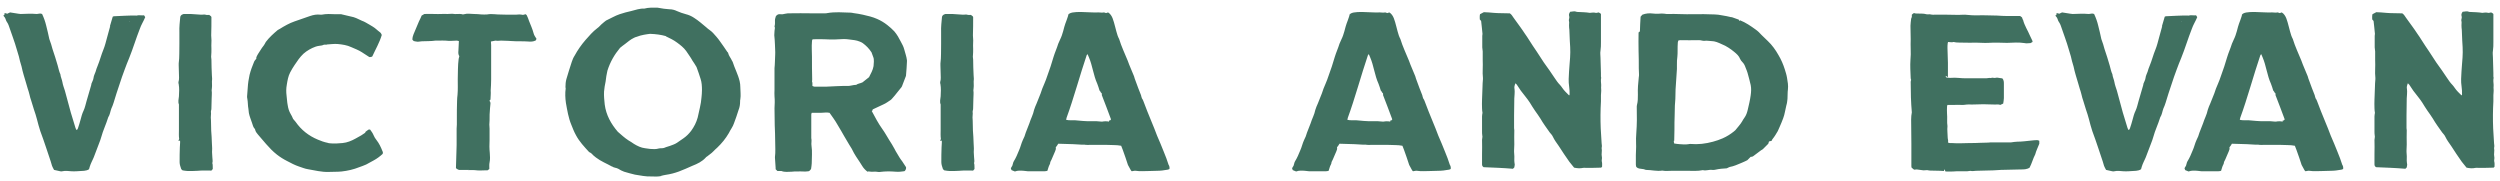 <svg width="277" height="20" viewBox="0 0 277 20" fill="none" xmlns="http://www.w3.org/2000/svg">
<path d="M12.215 2.875C12.09 3.3 11.99 3.725 11.865 4.15C11.74 4.6 11.64 5.05 11.465 5.475C11.215 6.075 11.065 6.7 10.815 7.3C10.715 7.5 10.665 7.725 10.59 7.95C10.515 8.175 10.39 8.375 10.365 8.625C10.34 8.85 10.215 9.05 10.14 9.25C10.115 9.3 10.115 9.35 10.115 9.4C9.94 10 9.765 10.6 9.59 11.2C9.49 11.55 9.415 11.925 9.265 12.25C9.09 12.6 9.015 12.95 8.915 13.3C8.84 13.6 8.74 13.9 8.64 14.2C8.615 14.275 8.59 14.375 8.465 14.4C8.44 14.325 8.39 14.25 8.365 14.175C8.19 13.6 8.015 13.025 7.84 12.45C7.615 11.65 7.415 10.85 7.19 10.05C7.09 9.725 6.965 9.425 6.915 9.1C6.865 8.8 6.715 8.525 6.69 8.225C6.54 7.925 6.49 7.575 6.39 7.25C6.215 6.625 6.015 6.025 5.815 5.425C5.765 5.25 5.715 5.075 5.665 4.9C5.615 4.7 5.515 4.525 5.465 4.325C5.365 3.825 5.24 3.325 5.115 2.825C5.015 2.4 4.865 1.975 4.665 1.55C4.59 1.525 4.515 1.5 4.44 1.5C4.315 1.5 4.19 1.55 4.09 1.55C3.49 1.5 2.89 1.525 2.29 1.55C2.215 1.55 2.14 1.525 2.065 1.525C1.74 1.475 1.415 1.425 1.115 1.375C0.99 1.425 0.89 1.475 0.79 1.525C0.64 1.45 0.64 1.45 0.49 1.475C0.49 1.525 0.49 1.6 0.49 1.65C0.44 1.675 0.415 1.7 0.365 1.725C0.49 1.85 0.59 2 0.64 2.175C0.665 2.275 0.715 2.375 0.79 2.475C0.865 2.575 0.915 2.7 0.965 2.825C1.265 3.725 1.615 4.6 1.865 5.5C1.94 5.75 2.015 6 2.09 6.25C2.14 6.425 2.165 6.6 2.215 6.775C2.265 6.975 2.34 7.175 2.39 7.375C2.515 8 2.715 8.6 2.89 9.2C2.94 9.4 3.015 9.6 3.065 9.8C3.14 10.025 3.215 10.25 3.265 10.475C3.315 10.725 3.39 10.95 3.465 11.175C3.565 11.5 3.665 11.825 3.765 12.15C3.815 12.325 3.89 12.5 3.94 12.675C3.99 12.85 4.04 13.025 4.09 13.2C4.215 13.65 4.315 14.1 4.465 14.525C4.69 15.175 4.94 15.8 5.14 16.45C5.34 17.1 5.59 17.725 5.765 18.375C5.815 18.525 5.915 18.675 5.99 18.825C6.215 18.875 6.44 18.925 6.665 18.975C6.74 19 6.84 19 6.915 18.975C7.24 18.9 7.565 18.95 7.89 18.975C8.09 18.975 8.29 19 8.49 18.975C8.765 18.95 9.04 18.95 9.315 18.925C9.49 18.9 9.69 18.875 9.865 18.75C9.915 18.575 9.965 18.375 10.04 18.2C10.115 18 10.215 17.825 10.29 17.65C10.315 17.575 10.365 17.5 10.39 17.425C10.59 16.9 10.79 16.375 10.99 15.85C11.065 15.625 11.165 15.425 11.215 15.2C11.415 14.45 11.765 13.75 11.99 13C12.19 12.7 12.215 12.35 12.34 12.025C12.44 11.825 12.515 11.6 12.59 11.375C12.715 11.025 12.79 10.675 12.915 10.325C13.115 9.725 13.315 9.125 13.515 8.525C13.615 8.25 13.715 7.975 13.815 7.7C13.965 7.275 14.14 6.85 14.315 6.425C14.74 5.375 15.065 4.275 15.49 3.2C15.565 2.975 15.665 2.775 15.765 2.575C15.89 2.35 15.99 2.125 16.09 1.9C16.04 1.825 16.015 1.775 15.965 1.7C15.665 1.725 15.365 1.65 15.14 1.725C14.24 1.7 13.44 1.775 12.64 1.8C12.59 1.8 12.54 1.825 12.49 1.85C12.365 2.25 12.265 2.6 12.165 2.95L12.215 2.875ZM14.34 2.4C14.34 2.35 14.365 2.35 14.39 2.375V2.4H14.365V2.375L14.34 2.4ZM19.951 15.575C19.976 15.825 19.926 16.075 19.926 16.325C19.901 16.875 19.901 17.425 19.901 17.975C19.901 18.25 20.001 18.475 20.076 18.725C20.101 18.775 20.176 18.825 20.226 18.875C20.426 18.9 20.626 18.95 20.826 18.95C21.176 18.95 21.526 18.95 21.876 18.925C22.376 18.875 22.901 18.9 23.426 18.9C23.476 18.85 23.526 18.8 23.576 18.725C23.551 18.5 23.601 18.275 23.526 18.075C23.601 17.85 23.526 17.625 23.526 17.4C23.526 17.15 23.476 16.9 23.501 16.65C23.526 16.375 23.476 16.1 23.476 15.825C23.476 15.375 23.426 14.925 23.401 14.475C23.376 14.1 23.401 13.725 23.376 13.35C23.351 13.125 23.351 12.9 23.376 12.675C23.401 12.55 23.351 12.425 23.376 12.3C23.426 12.175 23.426 12.05 23.426 11.925C23.426 11.6 23.451 11.275 23.451 10.95C23.451 10.625 23.501 10.325 23.451 10C23.451 9.925 23.476 9.85 23.476 9.775C23.526 9.45 23.451 9.1 23.501 8.775C23.501 8.75 23.501 8.725 23.501 8.7C23.501 8.575 23.476 8.45 23.476 8.325C23.451 7.75 23.426 7.175 23.426 6.6C23.426 6.45 23.376 6.325 23.401 6.175C23.426 5.925 23.426 5.675 23.426 5.425C23.426 5.175 23.401 4.925 23.426 4.675C23.451 4.425 23.401 4.175 23.401 3.925C23.426 3.25 23.426 2.575 23.426 1.9C23.426 1.875 23.401 1.85 23.376 1.8C23.326 1.75 23.251 1.7 23.176 1.65C23.051 1.65 22.951 1.675 22.851 1.65C22.701 1.6 22.551 1.6 22.401 1.625C22.351 1.625 22.301 1.625 22.251 1.625C21.876 1.6 21.501 1.575 21.126 1.55C20.876 1.55 20.626 1.55 20.351 1.55C20.226 1.6 20.051 1.625 19.976 1.85C19.926 2.4 19.851 2.975 19.876 3.575C19.876 4 19.876 4.425 19.876 4.85C19.851 5.575 19.901 6.3 19.801 7.025C19.801 7.1 19.801 7.175 19.801 7.25C19.801 7.55 19.826 7.85 19.826 8.15C19.826 8.45 19.876 8.775 19.776 9.075C19.751 9.15 19.776 9.25 19.801 9.325C19.876 9.775 19.851 10.225 19.826 10.675C19.801 10.975 19.701 11.275 19.826 11.575C19.826 11.6 19.826 11.625 19.826 11.65C19.826 12.55 19.826 13.45 19.826 14.35C19.826 14.7 19.801 15.05 19.851 15.4C19.826 15.475 19.776 15.55 19.776 15.625L19.951 15.575ZM40.477 14.7C40.327 14.8 40.176 14.9 40.026 15C39.827 15.125 39.602 15.225 39.401 15.35C38.952 15.6 38.477 15.8 37.952 15.85C37.477 15.9 37.002 15.925 36.526 15.875C36.452 15.875 36.377 15.85 36.301 15.825C35.926 15.75 35.577 15.625 35.227 15.475C34.202 15.05 33.377 14.4 32.752 13.5C32.651 13.375 32.551 13.25 32.477 13.175C32.377 12.95 32.301 12.775 32.202 12.625C32.026 12.325 31.927 12 31.877 11.65C31.802 11.3 31.802 10.95 31.752 10.6C31.701 10.2 31.701 9.8 31.776 9.4C31.852 8.925 31.927 8.45 32.151 8.025C32.301 7.75 32.452 7.475 32.627 7.225C32.926 6.775 33.227 6.325 33.627 5.95C34.026 5.6 34.477 5.35 34.952 5.175C35.077 5.125 35.227 5.1 35.377 5.075C35.526 5.05 35.702 5.05 35.827 4.975C35.977 4.9 36.127 5 36.252 4.925C36.627 4.9 37.026 4.85 37.401 4.875C37.926 4.925 38.452 5 38.926 5.225C39.327 5.4 39.727 5.55 40.077 5.775C40.352 5.95 40.627 6.125 40.926 6.325C41.002 6.325 41.077 6.325 41.151 6.3C41.176 6.3 41.202 6.275 41.252 6.25C41.602 5.475 42.051 4.725 42.301 3.875C42.252 3.75 42.202 3.65 42.102 3.575C41.952 3.45 41.801 3.35 41.676 3.225C41.452 3.025 41.176 2.875 40.926 2.725C40.651 2.575 40.401 2.4 40.102 2.3C39.977 2.25 39.852 2.175 39.727 2.125C39.551 2.05 39.377 1.95 39.176 1.9C38.752 1.8 38.327 1.7 37.901 1.6C37.852 1.575 37.801 1.575 37.752 1.575C37.551 1.575 37.352 1.575 37.151 1.575C36.651 1.55 36.151 1.525 35.651 1.625C35.602 1.625 35.551 1.625 35.502 1.625C35.102 1.575 34.727 1.65 34.352 1.775C33.776 1.975 33.202 2.175 32.627 2.375C32.051 2.575 31.526 2.875 31.002 3.2C30.927 3.25 30.852 3.275 30.776 3.325C30.302 3.725 29.826 4.15 29.451 4.65C29.377 4.775 29.326 4.9 29.252 5C29.076 5.2 28.951 5.425 28.802 5.65C28.651 5.875 28.502 6.1 28.401 6.35C28.401 6.4 28.401 6.45 28.401 6.5C28.302 6.625 28.201 6.725 28.151 6.85C27.951 7.325 27.776 7.8 27.651 8.3C27.552 8.75 27.477 9.225 27.451 9.7C27.427 10.025 27.401 10.35 27.377 10.675C27.377 10.75 27.377 10.85 27.401 10.925C27.477 11.3 27.451 11.7 27.526 12.075C27.552 12.225 27.552 12.375 27.576 12.525C27.651 12.9 27.802 13.25 27.927 13.625C28.002 13.85 28.052 14.1 28.227 14.275C28.252 14.3 28.276 14.35 28.276 14.4C28.326 14.6 28.451 14.75 28.576 14.9C28.877 15.25 29.177 15.6 29.477 15.95C29.852 16.375 30.227 16.775 30.677 17.125C31.026 17.4 31.427 17.65 31.826 17.85C32.252 18.075 32.676 18.3 33.127 18.45C33.452 18.55 33.776 18.7 34.127 18.75C34.877 18.875 35.627 19.075 36.401 19.05C36.877 19.025 37.377 19.05 37.852 19C38.526 18.925 39.176 18.775 39.801 18.525C40.051 18.425 40.327 18.35 40.577 18.225C40.852 18.075 41.127 17.925 41.401 17.775C41.776 17.575 42.102 17.325 42.401 17.05C42.401 17 42.426 16.95 42.426 16.9C42.426 16.85 42.401 16.8 42.377 16.75C42.202 16.3 42.002 15.875 41.702 15.5C41.577 15.35 41.477 15.175 41.401 15C41.301 14.75 41.151 14.55 41.002 14.35C40.952 14.35 40.901 14.35 40.852 14.35C40.727 14.425 40.602 14.525 40.477 14.625V14.7ZM51.844 18.85C52.094 18.85 52.344 18.825 52.594 18.85C52.969 18.9 53.344 18.9 53.719 18.875C53.819 18.875 53.919 18.875 54.019 18.875C54.094 18.825 54.169 18.775 54.219 18.725C54.219 18.45 54.194 18.225 54.244 18C54.319 17.65 54.294 17.3 54.269 16.95C54.219 16.475 54.219 16 54.244 15.525C54.244 15.325 54.244 15.125 54.244 14.925C54.244 14.7 54.244 14.475 54.244 14.25C54.244 14.1 54.219 13.95 54.219 13.8C54.219 13.65 54.244 13.5 54.244 13.35C54.244 12.9 54.244 12.45 54.294 12C54.319 11.825 54.319 11.65 54.344 11.475C54.344 11.35 54.319 11.25 54.219 11.175C54.269 11.125 54.319 11.075 54.344 11.025C54.369 10.85 54.344 10.7 54.369 10.55C54.394 10.375 54.369 10.2 54.369 10.025C54.394 9.625 54.419 9.225 54.419 8.825C54.419 7.675 54.419 6.525 54.419 5.375C54.419 5.25 54.419 5.125 54.419 5C54.419 4.875 54.394 4.75 54.394 4.6C54.519 4.575 54.644 4.55 54.769 4.525C54.819 4.525 54.869 4.5 54.919 4.5C55.119 4.55 55.319 4.5 55.519 4.5C55.769 4.5 56.019 4.525 56.269 4.525C56.419 4.525 56.569 4.55 56.719 4.55C57.319 4.6 57.919 4.55 58.519 4.6C58.794 4.625 59.094 4.625 59.369 4.475C59.394 4.425 59.419 4.35 59.444 4.3C59.319 4.1 59.169 3.9 59.119 3.675C58.994 3.2 58.794 2.775 58.619 2.325C58.544 2.1 58.469 1.9 58.369 1.7C58.344 1.65 58.294 1.625 58.244 1.575C58.119 1.6 58.019 1.625 57.944 1.65C57.794 1.625 57.669 1.6 57.544 1.6C57.419 1.6 57.319 1.625 57.194 1.625C57.044 1.625 56.894 1.625 56.744 1.625C56.544 1.625 56.344 1.625 56.144 1.625C55.694 1.6 55.244 1.625 54.794 1.575C54.519 1.55 54.244 1.55 53.969 1.6C53.769 1.625 53.544 1.6 53.344 1.6C53.069 1.575 52.794 1.55 52.519 1.55C52.244 1.55 51.969 1.5 51.694 1.525C51.569 1.55 51.444 1.575 51.294 1.6C51.069 1.525 50.819 1.55 50.569 1.55C50.494 1.55 50.419 1.575 50.344 1.55C50.094 1.5 49.844 1.55 49.594 1.55C49.119 1.525 48.644 1.575 48.169 1.55C47.794 1.525 47.394 1.55 47.019 1.55C46.894 1.625 46.794 1.675 46.719 1.725C46.619 1.975 46.519 2.175 46.419 2.375C46.219 2.85 46.019 3.325 45.819 3.8C45.744 3.975 45.694 4.175 45.694 4.4C45.744 4.45 45.794 4.5 45.844 4.55C45.994 4.575 46.144 4.625 46.294 4.625C46.444 4.625 46.594 4.575 46.744 4.575C47.244 4.55 47.744 4.575 48.244 4.5C48.294 4.5 48.344 4.5 48.394 4.5C48.819 4.5 49.244 4.475 49.669 4.525C49.969 4.55 50.294 4.5 50.594 4.5C50.669 4.5 50.744 4.525 50.844 4.55C50.819 4.9 50.819 5.25 50.794 5.6C50.769 5.825 50.769 6.05 50.894 6.225C50.869 6.325 50.844 6.425 50.819 6.525C50.719 7.275 50.744 8.025 50.719 8.775C50.719 9.35 50.744 9.925 50.694 10.5C50.669 10.725 50.644 10.95 50.644 11.175C50.619 11.825 50.619 12.475 50.619 13.125C50.619 13.35 50.619 13.575 50.619 13.8C50.619 13.95 50.594 14.1 50.594 14.25C50.594 14.85 50.594 15.45 50.594 16.05C50.594 16.35 50.569 16.65 50.569 16.95C50.544 17.5 50.544 18.05 50.519 18.6C50.569 18.725 50.694 18.75 50.844 18.825C51.244 18.825 51.644 18.825 52.044 18.825L51.844 18.85ZM73.203 19.5C73.378 19.45 73.578 19.4 73.753 19.375C74.278 19.3 74.753 19.175 75.228 19C75.728 18.8 76.228 18.6 76.703 18.375C77.278 18.15 77.803 17.9 78.203 17.45C78.228 17.4 78.278 17.375 78.328 17.35C78.428 17.275 78.553 17.175 78.653 17.1C78.953 16.9 79.178 16.6 79.453 16.375C79.978 15.875 80.403 15.35 80.753 14.75C80.928 14.375 81.203 14.05 81.328 13.65C81.503 13.175 81.678 12.7 81.828 12.2C81.953 11.9 82.003 11.575 82.003 11.275C82.003 11.175 82.003 11.075 82.028 11C82.103 10.55 82.028 10.1 82.028 9.65C82.028 9.425 82.003 9.225 81.953 9C81.778 8.25 81.403 7.575 81.178 6.85C81.153 6.8 81.128 6.775 81.103 6.725C80.978 6.425 80.753 6.2 80.678 5.875C80.678 5.825 80.653 5.8 80.603 5.775C80.328 5.375 80.053 4.95 79.753 4.55C79.528 4.225 79.253 3.925 79.003 3.65C78.778 3.4 78.478 3.25 78.253 3.025C77.803 2.65 77.378 2.275 76.903 1.975C76.603 1.775 76.303 1.65 76.003 1.575C75.653 1.475 75.328 1.375 75.003 1.225C74.753 1.1 74.453 1.025 74.153 1.025C73.753 1 73.378 0.95 73.003 0.875C72.903 0.85 72.828 0.85 72.753 0.85C72.303 0.85 71.853 0.825 71.403 0.95C70.903 0.925 70.403 1.1 69.928 1.225C69.503 1.325 69.078 1.425 68.653 1.575C68.128 1.75 67.653 2.05 67.153 2.275C67.003 2.375 66.878 2.5 66.753 2.6C66.553 2.75 66.403 2.975 66.178 3.125C65.678 3.5 65.278 3.975 64.878 4.425C64.403 4.975 64.003 5.55 63.678 6.15C63.528 6.375 63.428 6.625 63.353 6.85C63.128 7.5 62.953 8.125 62.753 8.775C62.678 9.05 62.653 9.35 62.653 9.65C62.653 9.7 62.678 9.75 62.678 9.8C62.603 10.325 62.628 10.875 62.703 11.4C62.853 12.225 62.978 13.05 63.303 13.825C63.453 14.2 63.603 14.6 63.828 15C64.203 15.7 64.728 16.25 65.253 16.825C65.278 16.85 65.303 16.875 65.378 16.9C65.528 16.975 65.628 17.1 65.753 17.225C65.853 17.3 65.928 17.375 66.028 17.45C66.578 17.875 67.228 18.125 67.803 18.45H67.828C68.028 18.6 68.278 18.575 68.503 18.7C68.703 18.825 68.928 18.95 69.153 19.025C69.553 19.15 69.953 19.25 70.353 19.35C70.978 19.45 71.578 19.575 72.128 19.55C72.578 19.575 72.928 19.575 73.303 19.5H73.203ZM73.778 4.025C74.203 4.225 74.628 4.425 75.028 4.725C75.403 5 75.753 5.275 76.028 5.65C76.253 6 76.528 6.35 76.728 6.725C76.878 6.925 77.003 7.15 77.128 7.35C77.153 7.375 77.178 7.425 77.203 7.5C77.353 7.925 77.503 8.325 77.628 8.75C77.753 9.125 77.778 9.55 77.778 9.975C77.778 10.25 77.753 10.525 77.728 10.775C77.678 11.55 77.453 12.275 77.303 13.025C77.153 13.575 76.903 14.05 76.578 14.5C76.328 14.825 76.053 15.1 75.728 15.325C75.478 15.475 75.253 15.675 75.003 15.825C74.878 15.9 74.753 15.975 74.603 16.025C74.353 16.125 74.078 16.225 73.803 16.3C73.653 16.375 73.503 16.425 73.303 16.425C73.203 16.425 73.103 16.425 73.003 16.45C72.678 16.55 72.353 16.525 72.028 16.5C71.853 16.475 71.653 16.45 71.478 16.425C71.028 16.375 70.628 16.175 70.253 15.95C70.053 15.8 69.828 15.675 69.628 15.55C69.203 15.275 68.828 14.925 68.453 14.6C67.703 13.725 67.153 12.75 67.003 11.575C66.953 11.1 66.903 10.625 66.928 10.15C66.953 9.775 67.028 9.4 67.103 9.025C67.153 8.625 67.203 8.225 67.303 7.825C67.603 6.875 68.078 6.05 68.703 5.3C68.878 5.15 69.053 5.025 69.253 4.875C69.553 4.65 69.853 4.375 70.228 4.2C70.328 4.15 70.428 4.1 70.553 4.075C70.803 3.975 71.078 3.9 71.353 3.85C71.578 3.8 71.853 3.775 72.028 3.75C72.703 3.775 73.228 3.85 73.778 4V4.025ZM96.69 12.125C97.09 11.95 97.465 11.75 97.865 11.575C98.165 11.45 98.415 11.25 98.69 11.075C98.765 11.025 98.815 10.95 98.865 10.9C99.24 10.5 99.54 10.05 99.89 9.65C99.94 9.575 99.965 9.5 99.99 9.425C100.115 9.1 100.24 8.775 100.365 8.45C100.39 8.4 100.39 8.35 100.39 8.3C100.44 7.925 100.465 7.2 100.49 6.825C100.49 6.775 100.49 6.725 100.49 6.675C100.44 6.25 100.29 5.875 100.19 5.475C100.115 5.175 99.965 4.9 99.815 4.625C99.615 4.225 99.39 3.825 99.09 3.475C98.865 3.225 98.59 3 98.315 2.775C97.965 2.5 97.59 2.275 97.19 2.1C96.69 1.875 96.14 1.75 95.59 1.625C95.265 1.55 94.915 1.5 94.565 1.45C94.44 1.425 94.34 1.4 94.215 1.4C93.365 1.375 92.515 1.3 91.665 1.45C91.59 1.475 91.515 1.475 91.44 1.475C90.915 1.475 90.39 1.475 89.865 1.475C89.09 1.475 88.315 1.45 87.54 1.475C87.365 1.475 87.165 1.475 86.99 1.525C86.815 1.575 86.64 1.6 86.465 1.575C86.265 1.55 86.115 1.6 85.965 1.8C85.94 1.925 85.865 2.075 85.865 2.25C85.865 2.475 85.89 2.7 85.815 2.925C85.915 3.1 85.815 3.275 85.815 3.45C85.815 3.6 85.79 3.75 85.79 3.9C85.815 4.25 85.865 4.6 85.865 4.95C85.865 5.325 85.915 5.7 85.89 6.075C85.865 6.45 85.865 7.175 85.815 7.55C85.815 7.625 85.815 7.7 85.815 7.775C85.815 8.5 85.815 9.225 85.815 9.95C85.815 10.2 85.79 10.45 85.815 10.675C85.84 10.9 85.84 11.125 85.84 11.35C85.84 11.575 85.815 11.775 85.815 12C85.84 12.625 85.815 13.25 85.84 13.875C85.865 14.475 85.89 15.075 85.89 15.675C85.89 16.25 85.94 16.825 85.865 17.4C85.865 17.425 85.865 17.45 85.865 17.475C85.89 17.85 85.915 18.225 85.94 18.6C85.94 18.65 85.94 18.7 85.94 18.75C85.99 18.8 86.065 18.875 86.14 18.95C86.29 18.95 86.44 18.95 86.59 18.95C86.965 19.1 87.34 19.025 87.715 19.025C87.815 19.025 87.915 19 88.015 19C88.14 19 88.265 19 88.39 19C88.565 19 88.74 18.975 88.915 19C89.14 19.025 89.365 19 89.59 18.975C89.615 18.975 89.64 18.95 89.69 18.925C89.74 18.875 89.815 18.8 89.865 18.725C89.89 18.5 89.94 18.3 89.94 18.1C89.94 17.45 90.015 16.8 89.915 16.15C89.865 15.875 89.965 15.575 89.89 15.3C89.89 14.425 89.89 13.55 89.89 12.675C89.89 12.625 89.915 12.575 89.94 12.5C90.29 12.5 90.615 12.5 90.94 12.5C91.265 12.5 91.59 12.425 91.915 12.5C92.065 12.7 92.19 12.9 92.34 13.1C92.665 13.55 92.915 14.05 93.215 14.525C93.315 14.7 93.415 14.875 93.515 15.05C93.715 15.375 93.89 15.7 94.09 16.025C94.29 16.325 94.465 16.625 94.615 16.95C94.69 17.075 94.765 17.2 94.84 17.325C94.89 17.4 94.94 17.475 94.99 17.55C95.165 17.825 95.365 18.1 95.54 18.4C95.69 18.65 95.89 18.85 96.115 19.025C96.19 19 96.24 18.975 96.29 19C96.615 19.075 96.965 18.975 97.29 19.05C97.365 19.075 97.44 19.05 97.515 19.05C98.09 18.975 98.665 18.975 99.24 19.025C99.565 19.05 99.865 19.025 100.165 18.975C100.215 18.975 100.24 18.95 100.265 18.925C100.34 18.825 100.415 18.725 100.39 18.525C100.265 18.325 100.115 18.1 99.965 17.875C99.865 17.725 99.74 17.6 99.665 17.45C99.49 17.125 99.265 16.825 99.115 16.5C98.94 16.15 98.715 15.825 98.515 15.5C98.265 15.1 98.04 14.675 97.765 14.3C97.315 13.675 96.965 13 96.59 12.3C96.64 12.25 96.665 12.225 96.69 12.225V12.125ZM89.965 9.175C89.965 9.05 89.99 8.925 89.99 8.8C89.965 8.075 89.965 7 89.965 6.275C89.965 5.725 89.915 5.175 89.965 4.625C89.965 4.55 89.99 4.475 89.99 4.4C90.04 4.375 90.09 4.35 90.14 4.35C90.54 4.35 90.94 4.325 91.34 4.35C91.715 4.375 92.09 4.375 92.465 4.375C92.815 4.375 93.165 4.325 93.515 4.325C93.715 4.325 93.915 4.35 94.115 4.375C94.49 4.425 94.89 4.45 95.24 4.6C95.365 4.65 95.49 4.7 95.59 4.775C95.965 5.05 96.29 5.375 96.565 5.8C96.615 5.95 96.69 6.15 96.765 6.35C96.865 6.55 96.815 7.1 96.79 7.325C96.715 7.775 96.49 8.15 96.29 8.55C96.04 8.75 95.79 8.95 95.565 9.125C95.315 9.25 95.065 9.25 94.865 9.4C94.515 9.4 94.19 9.55 93.84 9.525C93.44 9.5 93.04 9.55 92.64 9.55C92.29 9.55 91.94 9.6 91.59 9.6C91.14 9.6 90.69 9.6 90.24 9.6C90.165 9.6 90.09 9.55 90.015 9.525C90.015 9.35 90.015 9.2 90.015 9.05L89.965 9.175ZM104.35 15.575C104.375 15.825 104.325 16.075 104.325 16.325C104.3 16.875 104.3 17.425 104.3 17.975C104.3 18.25 104.4 18.475 104.475 18.725C104.5 18.775 104.575 18.825 104.625 18.875C104.825 18.9 105.025 18.95 105.225 18.95C105.575 18.95 105.925 18.95 106.275 18.925C106.775 18.875 107.3 18.9 107.825 18.9C107.875 18.85 107.925 18.8 107.975 18.725C107.95 18.5 108 18.275 107.925 18.075C108 17.85 107.925 17.625 107.925 17.4C107.925 17.15 107.875 16.9 107.9 16.65C107.925 16.375 107.875 16.1 107.875 15.825C107.875 15.375 107.825 14.925 107.8 14.475C107.775 14.1 107.8 13.725 107.775 13.35C107.75 13.125 107.75 12.9 107.775 12.675C107.8 12.55 107.75 12.425 107.775 12.3C107.825 12.175 107.825 12.05 107.825 11.925C107.825 11.6 107.85 11.275 107.85 10.95C107.85 10.625 107.9 10.325 107.85 10C107.85 9.925 107.875 9.85 107.875 9.775C107.925 9.45 107.85 9.1 107.9 8.775C107.9 8.75 107.9 8.725 107.9 8.7C107.9 8.575 107.875 8.45 107.875 8.325C107.85 7.75 107.825 7.175 107.825 6.6C107.825 6.45 107.775 6.325 107.8 6.175C107.825 5.925 107.825 5.675 107.825 5.425C107.825 5.175 107.8 4.925 107.825 4.675C107.85 4.425 107.8 4.175 107.8 3.925C107.825 3.25 107.825 2.575 107.825 1.9C107.825 1.875 107.8 1.85 107.775 1.8C107.725 1.75 107.65 1.7 107.575 1.65C107.45 1.65 107.35 1.675 107.25 1.65C107.1 1.6 106.95 1.6 106.8 1.625C106.75 1.625 106.7 1.625 106.65 1.625C106.275 1.6 105.9 1.575 105.525 1.55C105.275 1.55 105.025 1.55 104.75 1.55C104.625 1.6 104.45 1.625 104.375 1.85C104.325 2.4 104.25 2.975 104.275 3.575C104.275 4 104.275 4.425 104.275 4.85C104.25 5.575 104.3 6.3 104.2 7.025C104.2 7.1 104.2 7.175 104.2 7.25C104.2 7.55 104.225 7.85 104.225 8.15C104.225 8.45 104.275 8.775 104.175 9.075C104.15 9.15 104.175 9.25 104.2 9.325C104.275 9.775 104.25 10.225 104.225 10.675C104.2 10.975 104.1 11.275 104.225 11.575C104.225 11.6 104.225 11.625 104.225 11.65C104.225 12.55 104.225 13.45 104.225 14.35C104.225 14.7 104.2 15.05 104.25 15.4C104.225 15.475 104.175 15.55 104.175 15.625L104.35 15.575ZM118.401 1.475C118.351 1.9 118.026 2.575 117.926 2.975C117.876 3.175 117.726 3.75 117.651 3.925C117.551 4.225 117.376 4.525 117.251 4.85C117.101 5.35 116.876 5.825 116.726 6.325C116.526 7.025 116.301 7.7 116.051 8.375C115.951 8.7 115.826 9 115.701 9.3C115.551 9.65 115.401 10 115.301 10.35C115.151 10.725 115.001 11.1 114.851 11.475C114.751 11.7 114.651 11.925 114.576 12.175C114.476 12.7 114.201 13.175 114.051 13.675C113.926 14.025 113.776 14.35 113.651 14.7C113.576 14.975 113.476 15.25 113.326 15.525C113.151 15.9 113.076 16.3 112.901 16.675C112.751 17.05 112.551 17.525 112.326 17.875C112.276 17.95 112.251 18.05 112.226 18.15C112.201 18.3 112.151 18.425 112.051 18.55C112.026 18.575 112.026 18.6 112.001 18.65C112.026 18.7 112.051 18.775 112.076 18.85C112.201 18.9 112.326 18.95 112.451 19C112.776 18.875 113.101 18.9 113.426 18.925C113.576 18.925 113.726 18.975 113.876 18.975C114.501 18.975 115.126 18.975 115.751 18.975C115.851 18.975 115.951 18.95 116.051 18.925C116.101 18.775 116.126 18.65 116.176 18.525C116.226 18.325 116.376 18.175 116.376 17.95C116.576 17.6 116.726 17.125 116.901 16.775C116.951 16.65 117.026 16.5 116.976 16.325C117.076 16.2 117.176 16.075 117.251 15.925C117.826 15.95 118.376 15.95 118.926 15.975C119.201 16 119.476 16 119.776 16.025C119.951 16.05 120.101 16 120.301 16.05C120.451 16.075 120.626 16.05 120.801 16.05C121.251 16.05 121.701 16.05 122.151 16.05C122.276 16.05 122.401 16.05 122.526 16.05C122.826 16.05 123.126 16.075 123.426 16.075C123.701 16.075 123.951 16.1 124.226 16.15C124.276 16.3 124.351 16.45 124.401 16.6C124.601 17.15 124.801 17.725 124.976 18.275C125.076 18.475 125.176 18.65 125.276 18.825C125.301 18.9 125.376 18.95 125.401 18.975C125.576 18.95 125.726 18.9 125.851 18.925C126.326 19 126.801 18.95 127.276 18.95C127.576 18.95 127.876 18.925 128.176 18.925C128.576 18.925 128.976 18.875 129.376 18.8C129.451 18.8 129.501 18.75 129.576 18.725C129.601 18.55 129.576 18.4 129.476 18.25C129.326 17.775 129.151 17.3 128.951 16.825C128.726 16.225 128.451 15.625 128.201 15.025C128.001 14.5 127.801 13.975 127.576 13.45C127.276 12.7 126.951 11.95 126.676 11.175C126.651 11.075 126.576 10.975 126.526 10.9C126.476 10.775 126.451 10.65 126.426 10.55C126.201 10.025 126.026 9.5 125.826 8.975C125.751 8.8 125.701 8.625 125.651 8.45C125.426 7.875 125.151 7.3 124.951 6.725C124.626 5.925 124.251 5.15 124.001 4.325C123.926 4.2 123.876 4.05 123.826 3.925C123.651 3.425 123.476 2.525 123.276 2.025C123.176 1.775 123.026 1.525 122.776 1.375C122.701 1.4 122.626 1.425 122.551 1.45C122.476 1.425 122.401 1.4 122.326 1.375C122.076 1.425 121.926 1.375 121.701 1.375C120.876 1.45 118.526 1.075 118.351 1.675L118.401 1.475ZM122.876 13.475C122.626 13.425 122.376 13.425 122.126 13.475C122.101 13.475 122.076 13.475 122.051 13.475C121.326 13.375 120.651 13.475 119.951 13.4C119.651 13.375 119.376 13.35 119.101 13.325C118.951 13.325 118.801 13.325 118.651 13.325C118.476 13.325 118.301 13.325 118.126 13.275C118.151 13.2 118.151 13.125 118.176 13.05C118.951 10.95 119.676 8.25 120.401 6.125C120.426 6.075 120.451 6.05 120.501 6C120.551 6.125 120.601 6.225 120.651 6.35C121.051 7.275 121.151 8.35 121.576 9.275C121.676 9.525 121.751 9.775 121.826 10.025C121.901 10.1 121.951 10.175 121.976 10.25C122.101 10.325 122.101 10.425 122.076 10.525C122.426 11.4 122.751 12.3 123.101 13.225C123.026 13.35 122.951 13.375 122.876 13.35V13.475ZM149.563 1.475C149.513 1.9 149.188 2.575 149.088 2.975C149.038 3.175 148.888 3.75 148.813 3.925C148.713 4.225 148.538 4.525 148.413 4.85C148.263 5.35 148.038 5.825 147.888 6.325C147.688 7.025 147.463 7.7 147.213 8.375C147.113 8.7 146.988 9 146.863 9.3C146.713 9.65 146.563 10 146.463 10.35C146.313 10.725 146.163 11.1 146.013 11.475C145.913 11.7 145.813 11.925 145.738 12.175C145.638 12.7 145.363 13.175 145.213 13.675C145.088 14.025 144.938 14.35 144.813 14.7C144.738 14.975 144.638 15.25 144.488 15.525C144.313 15.9 144.238 16.3 144.063 16.675C143.913 17.05 143.713 17.525 143.488 17.875C143.438 17.95 143.413 18.05 143.388 18.15C143.363 18.3 143.313 18.425 143.213 18.55C143.188 18.575 143.188 18.6 143.163 18.65C143.188 18.7 143.213 18.775 143.238 18.85C143.363 18.9 143.488 18.95 143.613 19C143.938 18.875 144.263 18.9 144.588 18.925C144.738 18.925 144.888 18.975 145.038 18.975C145.663 18.975 146.288 18.975 146.913 18.975C147.013 18.975 147.113 18.95 147.213 18.925C147.263 18.775 147.288 18.65 147.338 18.525C147.388 18.325 147.538 18.175 147.538 17.95C147.738 17.6 147.888 17.125 148.063 16.775C148.113 16.65 148.188 16.5 148.138 16.325C148.238 16.2 148.338 16.075 148.413 15.925C148.988 15.95 149.538 15.95 150.088 15.975C150.363 16 150.638 16 150.938 16.025C151.113 16.05 151.263 16 151.463 16.05C151.613 16.075 151.788 16.05 151.963 16.05C152.413 16.05 152.863 16.05 153.313 16.05C153.438 16.05 153.563 16.05 153.688 16.05C153.988 16.05 154.288 16.075 154.588 16.075C154.863 16.075 155.113 16.1 155.388 16.15C155.438 16.3 155.513 16.45 155.563 16.6C155.763 17.15 155.963 17.725 156.138 18.275C156.238 18.475 156.338 18.65 156.438 18.825C156.463 18.9 156.538 18.95 156.563 18.975C156.738 18.95 156.888 18.9 157.013 18.925C157.488 19 157.963 18.95 158.438 18.95C158.738 18.95 159.038 18.925 159.338 18.925C159.738 18.925 160.138 18.875 160.538 18.8C160.613 18.8 160.663 18.75 160.738 18.725C160.763 18.55 160.738 18.4 160.638 18.25C160.488 17.775 160.313 17.3 160.113 16.825C159.888 16.225 159.613 15.625 159.363 15.025C159.163 14.5 158.963 13.975 158.738 13.45C158.438 12.7 158.113 11.95 157.838 11.175C157.813 11.075 157.738 10.975 157.688 10.9C157.638 10.775 157.613 10.65 157.588 10.55C157.363 10.025 157.188 9.5 156.988 8.975C156.913 8.8 156.863 8.625 156.813 8.45C156.588 7.875 156.313 7.3 156.113 6.725C155.788 5.925 155.413 5.15 155.163 4.325C155.088 4.2 155.038 4.05 154.988 3.925C154.813 3.425 154.638 2.525 154.438 2.025C154.338 1.775 154.188 1.525 153.938 1.375C153.863 1.4 153.788 1.425 153.713 1.45C153.638 1.425 153.563 1.4 153.488 1.375C153.238 1.425 153.088 1.375 152.863 1.375C152.038 1.45 149.688 1.075 149.513 1.675L149.563 1.475ZM154.038 13.475C153.788 13.425 153.538 13.425 153.288 13.475C153.263 13.475 153.238 13.475 153.213 13.475C152.488 13.375 151.813 13.475 151.113 13.4C150.813 13.375 150.538 13.35 150.263 13.325C150.113 13.325 149.963 13.325 149.813 13.325C149.638 13.325 149.463 13.325 149.288 13.275C149.313 13.2 149.313 13.125 149.338 13.05C150.113 10.95 150.838 8.25 151.563 6.125C151.588 6.075 151.613 6.05 151.663 6C151.713 6.125 151.763 6.225 151.813 6.35C152.213 7.275 152.313 8.35 152.738 9.275C152.838 9.525 152.913 9.775 152.988 10.025C153.063 10.1 153.113 10.175 153.138 10.25C153.263 10.325 153.263 10.425 153.238 10.525C153.588 11.4 153.913 12.3 154.263 13.225C154.188 13.35 154.113 13.375 154.038 13.35V13.475ZM164.11 2.325C164.135 2.55 164.16 2.775 164.185 3C164.21 3.25 164.235 3.5 164.26 3.75C164.26 3.825 164.235 3.9 164.235 3.975C164.235 4.4 164.235 4.825 164.235 5.25C164.235 5.4 164.285 5.55 164.285 5.7C164.285 6.025 164.285 6.35 164.285 6.675C164.285 7 164.31 7.325 164.285 7.65C164.26 7.975 164.285 8.3 164.31 8.625C164.31 8.675 164.31 8.725 164.31 8.775C164.285 9.075 164.26 9.375 164.26 9.675C164.235 10.125 164.235 10.575 164.21 11.025C164.185 11.35 164.21 11.675 164.21 12C164.21 12.175 164.235 12.35 164.26 12.5C164.235 12.65 164.21 12.775 164.21 12.9C164.21 13.45 164.21 14 164.21 14.55C164.21 14.7 164.21 14.85 164.235 15C164.285 15.175 164.21 15.325 164.21 15.5C164.235 16.025 164.21 16.55 164.21 17.075C164.21 17.45 164.21 17.825 164.21 18.2C164.21 18.325 164.235 18.425 164.385 18.525C165.51 18.575 166.485 18.6 167.635 18.7C167.685 18.65 167.735 18.6 167.785 18.55C167.81 18.425 167.835 18.3 167.835 18.25C167.81 18.05 167.785 17.925 167.785 17.8C167.81 17.475 167.785 17.15 167.76 16.825C167.76 16.775 167.76 16.725 167.76 16.675C167.76 16.45 167.785 16.225 167.785 16C167.785 15.475 167.76 14.95 167.785 14.425C167.785 14.35 167.76 14.275 167.76 14.2C167.76 13.725 167.76 13.25 167.76 12.775C167.76 12.25 167.785 11.425 167.785 10.9C167.785 10.8 167.86 10.125 167.81 9.875C167.76 9.65 167.81 9.475 167.91 9.225C167.96 9.275 168.01 9.325 168.06 9.375C168.21 9.6 168.36 9.825 168.51 10.05C168.785 10.425 169.26 10.975 169.51 11.375C169.685 11.675 169.885 11.975 170.085 12.275C170.285 12.575 170.51 12.85 170.685 13.15C170.985 13.675 171.36 14.175 171.71 14.675C171.835 14.825 171.985 14.975 172.06 15.15C172.235 15.525 172.485 15.85 172.71 16.175C173.085 16.775 173.485 17.35 173.885 17.925C174.06 18.15 174.235 18.375 174.41 18.575C174.76 18.65 175.085 18.675 175.41 18.6C175.51 18.575 175.61 18.6 175.71 18.6C176.26 18.6 176.81 18.6 177.41 18.575C177.435 18.55 177.485 18.5 177.51 18.475C177.51 18.25 177.535 18.075 177.485 17.925C177.435 17.725 177.535 17.55 177.485 17.375C177.41 17.05 177.535 16.725 177.46 16.4C177.51 16.225 177.485 16.05 177.46 15.875C177.41 15.325 177.41 14.775 177.36 14.225C177.335 13.725 177.335 13.225 177.335 12.725C177.335 12.225 177.36 11.725 177.385 11.225C177.385 11 177.385 10.775 177.385 10.55C177.385 10.325 177.435 10.1 177.41 9.875C177.385 9.775 177.41 9.65 177.41 9.525C177.41 9.475 177.41 9.425 177.41 9.375C177.385 9.125 177.36 8.875 177.41 8.625C177.41 8.575 177.385 8.525 177.385 8.475C177.385 8.35 177.385 8.225 177.385 8.1C177.36 7.525 177.36 6.95 177.335 6.375C177.335 6.125 177.285 5.875 177.335 5.625C177.385 5.3 177.385 4.975 177.385 4.65C177.385 4 177.385 3.35 177.385 2.7C177.385 2.325 177.385 1.95 177.385 1.55C177.36 1.525 177.335 1.5 177.31 1.475C177.26 1.45 177.21 1.425 177.135 1.375C176.985 1.425 176.835 1.45 176.685 1.4C176.585 1.375 176.485 1.4 176.385 1.4C176.31 1.4 176.235 1.425 176.16 1.425C175.71 1.35 175.26 1.35 174.81 1.325C174.76 1.325 174.71 1.325 174.66 1.3C174.435 1.2 174.21 1.3 173.985 1.3C173.86 1.45 173.81 1.625 173.86 1.775C173.91 1.925 173.86 2.05 173.835 2.175C173.81 2.3 173.885 2.425 173.86 2.55C173.835 2.725 173.86 2.9 173.86 3.075C173.86 3.15 173.885 3.225 173.885 3.3C173.91 3.7 173.91 4.125 173.935 4.525C174.01 5.575 174.01 6 173.91 7.1C173.86 7.65 173.835 8.2 173.81 8.75C173.81 9.025 173.81 9.3 173.86 9.575C173.91 9.875 173.91 10.175 173.91 10.475C173.91 10.5 173.885 10.525 173.86 10.575C173.585 10.3 173.31 10.05 173.11 9.75C173.035 9.65 172.96 9.525 172.86 9.425C172.61 9.175 172.41 8.875 172.21 8.575C172.035 8.325 171.86 8.05 171.685 7.8C171.485 7.5 171.26 7.225 171.06 6.925C170.785 6.525 170.535 6.1 170.26 5.7C169.985 5.275 169.685 4.875 169.435 4.45C169.285 4.2 169.11 3.95 168.935 3.7C168.76 3.45 168.61 3.2 168.435 2.975C168.185 2.65 167.96 2.3 167.71 1.975C167.585 1.8 167.485 1.6 167.285 1.475C167.235 1.475 167.16 1.475 167.085 1.475C166.56 1.45 166.035 1.475 165.51 1.425C165.135 1.375 164.76 1.375 164.41 1.35C164.26 1.425 164.135 1.5 163.985 1.575C163.935 1.8 163.96 1.975 163.96 2.15L164.11 2.325ZM181.553 3.6C181.553 4.275 181.528 4.95 181.553 5.625C181.578 6.275 181.578 6.925 181.578 7.575C181.578 7.8 181.603 8.025 181.603 8.25C181.603 8.35 181.603 8.45 181.578 8.55C181.503 9.2 181.453 9.85 181.478 10.5C181.478 10.875 181.478 11.25 181.378 11.625C181.353 11.7 181.353 11.8 181.353 11.875C181.378 12.825 181.378 13.775 181.303 14.725C181.278 15.125 181.253 15.525 181.278 15.925C181.303 16.35 181.253 16.75 181.253 17.175C181.253 17.525 181.253 17.875 181.253 18.225C181.253 18.325 181.278 18.425 181.303 18.5C181.403 18.6 181.503 18.65 181.628 18.675C181.803 18.7 181.978 18.725 182.153 18.75C182.228 18.775 182.303 18.825 182.378 18.825C182.978 18.825 183.578 19 184.178 18.9C184.528 18.975 184.878 18.925 185.228 18.925C185.803 18.925 186.378 18.925 186.953 18.925C187.528 18.925 188.103 18.975 188.678 18.85C189.028 18.95 189.353 18.775 189.703 18.825C189.828 18.85 189.953 18.825 190.078 18.8C190.503 18.7 190.928 18.675 191.328 18.65C191.453 18.6 191.553 18.525 191.653 18.5C192.103 18.425 192.528 18.225 192.953 18.05C193.203 17.95 193.453 17.825 193.603 17.75C193.778 17.575 193.878 17.475 193.978 17.375C194.178 17.4 194.303 17.275 194.428 17.175C194.653 17 194.878 16.825 195.128 16.65C195.203 16.6 195.278 16.575 195.328 16.525C195.528 16.325 195.728 16.125 195.928 15.925C195.953 15.85 195.978 15.775 196.003 15.675C196.103 15.65 196.203 15.625 196.303 15.6C196.328 15.525 196.353 15.45 196.403 15.4C196.628 15.125 196.803 14.825 196.978 14.525C197.053 14.375 197.103 14.225 197.178 14.075C197.328 13.75 197.453 13.425 197.578 13.1C197.753 12.65 197.803 12.15 197.928 11.675C198.003 11.45 198.028 11.2 198.053 10.95C198.078 10.6 198.053 10.25 198.103 9.9C198.153 9.475 198.078 9.05 198.003 8.625C197.953 8.3 197.853 8 197.753 7.675C197.578 7.125 197.353 6.6 197.053 6.1C196.728 5.525 196.353 5 195.878 4.55C195.653 4.325 195.403 4.1 195.178 3.875C194.978 3.65 194.778 3.45 194.528 3.275C193.978 2.875 193.428 2.5 192.803 2.25C192.778 2.275 192.753 2.3 192.728 2.325C192.703 2.275 192.678 2.225 192.653 2.175C192.403 2.075 192.178 2 191.953 1.925C191.903 1.9 191.853 1.9 191.803 1.9C191.478 1.825 191.153 1.75 190.803 1.7C190.528 1.65 190.253 1.6 189.978 1.6C189.178 1.575 188.378 1.55 187.578 1.575C186.653 1.6 185.728 1.525 184.803 1.55C184.753 1.55 184.703 1.55 184.653 1.55C184.478 1.525 184.303 1.5 184.128 1.5C183.978 1.5 183.828 1.525 183.678 1.525C183.503 1.525 183.328 1.525 183.153 1.5C182.753 1.45 182.378 1.475 181.978 1.625C181.928 1.675 181.853 1.75 181.778 1.85C181.753 2.425 181.703 2.95 181.703 3.475L181.553 3.6ZM185.503 15.6C185.503 15.2 185.528 14.8 185.528 14.4C185.528 13.85 185.528 13.3 185.553 12.75C185.578 12.275 185.553 11.8 185.603 11.325C185.653 10.85 185.628 10.375 185.653 9.9C185.703 9.15 185.753 8.4 185.803 7.65C185.803 7.5 185.803 7.35 185.803 7.2C185.803 6.875 185.803 6.575 185.853 6.275C185.878 6.05 185.878 5.825 185.878 5.6C185.878 5.3 185.878 5 185.903 4.7C185.903 4.625 185.953 4.55 185.978 4.475C186.053 4.475 186.128 4.45 186.203 4.45C186.853 4.475 187.503 4.45 188.153 4.45C188.303 4.45 188.453 4.45 188.603 4.5C188.678 4.525 188.778 4.525 188.853 4.525C189.103 4.475 189.353 4.55 189.603 4.55C190.028 4.55 190.403 4.725 190.778 4.9C191.028 5 191.278 5.125 191.503 5.275C191.728 5.425 191.953 5.575 192.153 5.75C192.428 5.975 192.678 6.2 192.803 6.525C192.853 6.65 192.953 6.775 193.053 6.875C193.228 7.05 193.328 7.25 193.403 7.475C193.453 7.6 193.503 7.725 193.553 7.85C193.578 7.925 193.603 8 193.628 8.075C193.753 8.525 193.878 8.975 193.978 9.425C194.053 9.8 194.028 10.175 193.978 10.55C193.903 11.1 193.778 11.625 193.653 12.15C193.578 12.475 193.478 12.775 193.278 13.05C193.178 13.175 193.103 13.325 193.028 13.45C192.828 13.8 192.528 14.1 192.278 14.425C192.228 14.475 192.153 14.525 192.103 14.575C191.728 14.875 191.328 15.125 190.878 15.325C190.528 15.475 190.178 15.6 189.803 15.7C188.978 15.925 188.153 16.025 187.303 15.95C187.228 15.95 187.153 15.95 187.078 15.975C186.753 16.025 186.428 16 186.128 15.975C185.928 15.975 185.728 15.925 185.503 15.9C185.478 15.8 185.453 15.7 185.453 15.6H185.503ZM181.678 18.35V18.375C181.653 18.375 181.628 18.375 181.603 18.375C181.628 18.375 181.653 18.375 181.678 18.375V18.35ZM215.83 8.55C215.83 8.275 215.83 8 215.83 7.725C215.83 7.475 215.83 7.225 215.83 6.975C215.83 6.7 215.805 6.425 215.805 6.15C215.805 5.875 215.78 5.6 215.78 5.325C215.78 5.15 215.78 4.975 215.805 4.8C215.805 4.75 215.83 4.7 215.855 4.65C216.055 4.65 216.255 4.725 216.455 4.65C216.83 4.75 217.205 4.7 217.58 4.725C218.03 4.75 218.48 4.725 218.93 4.725C219.38 4.725 219.83 4.775 220.28 4.75C220.63 4.725 220.98 4.725 221.33 4.725C221.68 4.725 222.03 4.75 222.38 4.75C223.03 4.725 223.68 4.675 224.33 4.775C224.405 4.8 224.505 4.8 224.58 4.8C224.73 4.8 224.88 4.775 224.98 4.775C225.08 4.725 225.13 4.7 225.205 4.65C225.205 4.6 225.205 4.55 225.18 4.5C225.105 4.325 225.005 4.15 224.93 3.975C224.68 3.375 224.305 2.825 224.155 2.2C224.055 2.125 224.105 1.975 224.005 1.9C223.955 1.85 223.88 1.825 223.83 1.775C223.355 1.775 222.88 1.775 222.405 1.775C222.03 1.775 221.655 1.75 221.28 1.725C220.905 1.7 220.53 1.725 220.155 1.7C219.805 1.675 219.455 1.7 219.105 1.7C218.73 1.7 218.355 1.7 217.98 1.65C217.655 1.6 217.33 1.65 217.005 1.65C216.155 1.625 215.305 1.625 214.455 1.625C214.28 1.625 214.105 1.65 213.93 1.6C213.755 1.55 213.58 1.625 213.43 1.575C213.105 1.475 212.78 1.525 212.455 1.5C212.33 1.5 212.205 1.5 212.105 1.45C212.08 1.45 212.055 1.475 212.005 1.475C211.955 1.525 211.88 1.575 211.83 1.625C211.83 1.725 211.83 1.775 211.83 1.875C211.805 1.925 211.78 2 211.755 2.075C211.73 2.35 211.68 2.6 211.68 2.85C211.68 3.35 211.705 3.85 211.705 4.35C211.705 4.725 211.68 5.1 211.705 5.475C211.73 5.85 211.705 6.225 211.68 6.6C211.63 7.3 211.68 7.975 211.705 8.65C211.705 8.725 211.73 8.8 211.755 8.85C211.73 8.925 211.705 9 211.705 9.075C211.705 10.2 211.73 11.325 211.83 12.45C211.78 12.7 211.755 12.975 211.755 13.25C211.755 14.15 211.78 15.05 211.78 15.95C211.78 16.775 211.78 17.6 211.78 18.425C211.78 18.475 211.805 18.525 211.805 18.575C211.905 18.65 211.98 18.725 212.08 18.8C212.18 18.8 212.28 18.775 212.38 18.775C212.63 18.8 212.88 18.85 213.13 18.875C213.28 18.875 213.43 18.85 213.53 18.85C213.68 18.875 213.78 18.9 213.88 18.9C214.38 18.925 214.88 18.9 215.38 18.95C215.405 18.875 215.43 18.825 215.455 18.75C215.505 18.85 215.53 18.925 215.555 19C215.855 19 216.13 19.025 216.405 19C216.655 18.975 216.905 18.975 217.155 18.975C217.43 18.975 217.705 18.975 217.98 18.975C218.13 18.975 218.28 18.9 218.455 18.95C218.605 18.975 218.78 18.925 218.93 18.925C219.58 18.9 220.23 18.9 220.88 18.875C221.155 18.875 221.43 18.825 221.705 18.825C222.43 18.8 223.155 18.8 223.88 18.775C224.23 18.775 224.58 18.775 224.88 18.575C225.13 18.1 225.255 17.575 225.505 17.1C225.605 16.7 225.805 16.325 225.955 15.925C225.955 15.825 225.955 15.725 225.955 15.6C225.88 15.575 225.805 15.525 225.73 15.525C225.505 15.525 225.28 15.55 225.055 15.575C224.53 15.625 224.03 15.7 223.505 15.7C223.28 15.7 223.055 15.75 222.83 15.775C222.755 15.775 222.68 15.775 222.605 15.775C222.005 15.775 221.405 15.775 220.805 15.775C220.73 15.775 220.655 15.775 220.58 15.775C220.18 15.825 219.78 15.8 219.38 15.825C219.005 15.85 218.63 15.85 218.255 15.85C217.905 15.85 217.555 15.875 217.205 15.875C216.88 15.875 216.555 15.875 216.23 15.85C216.105 15.85 215.955 15.875 215.83 15.775C215.905 15.6 215.805 15.425 215.805 15.25C215.805 14.825 215.73 14.4 215.78 13.975C215.705 13.525 215.78 13.05 215.73 12.575C215.705 12.325 215.73 12.075 215.73 11.825C215.73 11.75 215.755 11.675 215.78 11.625C216.055 11.625 216.305 11.625 216.555 11.625C216.805 11.625 217.055 11.6 217.305 11.625C217.58 11.65 217.83 11.575 218.105 11.575C218.655 11.6 219.205 11.55 219.755 11.55C220.305 11.55 220.855 11.6 221.405 11.575C221.48 11.575 221.555 11.6 221.63 11.625C221.73 11.575 221.83 11.525 221.955 11.475C221.98 11.275 222.03 11.075 222.03 10.875C222.03 10.35 222.03 9.825 222.03 9.3C222.03 9.1 222.03 8.9 221.88 8.7C221.805 8.675 221.705 8.65 221.605 8.65C221.43 8.625 221.255 8.575 221.105 8.625C220.93 8.675 220.755 8.55 220.605 8.65C220.43 8.6 220.255 8.675 220.08 8.675C219.305 8.675 218.53 8.675 217.755 8.675C217.23 8.675 216.705 8.575 216.18 8.625C216.005 8.65 215.83 8.6 215.63 8.575C215.605 8.5 215.58 8.45 215.58 8.4L215.83 8.55ZM239.578 2.875C239.453 3.3 239.353 3.725 239.228 4.15C239.103 4.6 239.003 5.05 238.828 5.475C238.578 6.075 238.428 6.7 238.178 7.3C238.078 7.5 238.028 7.725 237.953 7.95C237.878 8.175 237.753 8.375 237.728 8.625C237.703 8.85 237.578 9.05 237.503 9.25C237.478 9.3 237.478 9.35 237.478 9.4C237.303 10 237.128 10.6 236.953 11.2C236.853 11.55 236.778 11.925 236.628 12.25C236.453 12.6 236.378 12.95 236.278 13.3C236.203 13.6 236.103 13.9 236.003 14.2C235.978 14.275 235.953 14.375 235.828 14.4C235.803 14.325 235.753 14.25 235.728 14.175C235.553 13.6 235.378 13.025 235.203 12.45C234.978 11.65 234.778 10.85 234.553 10.05C234.453 9.725 234.328 9.425 234.278 9.1C234.228 8.8 234.078 8.525 234.053 8.225C233.903 7.925 233.853 7.575 233.753 7.25C233.578 6.625 233.378 6.025 233.178 5.425C233.128 5.25 233.078 5.075 233.028 4.9C232.978 4.7 232.878 4.525 232.828 4.325C232.728 3.825 232.603 3.325 232.478 2.825C232.378 2.4 232.228 1.975 232.028 1.55C231.953 1.525 231.878 1.5 231.803 1.5C231.678 1.5 231.553 1.55 231.453 1.55C230.853 1.5 230.253 1.525 229.653 1.55C229.578 1.55 229.503 1.525 229.428 1.525C229.103 1.475 228.778 1.425 228.478 1.375C228.353 1.425 228.253 1.475 228.153 1.525C228.003 1.45 228.003 1.45 227.853 1.475C227.853 1.525 227.853 1.6 227.853 1.65C227.803 1.675 227.778 1.7 227.728 1.725C227.853 1.85 227.953 2 228.003 2.175C228.028 2.275 228.078 2.375 228.153 2.475C228.228 2.575 228.278 2.7 228.328 2.825C228.628 3.725 228.978 4.6 229.228 5.5C229.303 5.75 229.378 6 229.453 6.25C229.503 6.425 229.528 6.6 229.578 6.775C229.628 6.975 229.703 7.175 229.753 7.375C229.878 8 230.078 8.6 230.253 9.2C230.303 9.4 230.378 9.6 230.428 9.8C230.503 10.025 230.578 10.25 230.628 10.475C230.678 10.725 230.753 10.95 230.828 11.175C230.928 11.5 231.028 11.825 231.128 12.15C231.178 12.325 231.253 12.5 231.303 12.675C231.353 12.85 231.403 13.025 231.453 13.2C231.578 13.65 231.678 14.1 231.828 14.525C232.053 15.175 232.303 15.8 232.503 16.45C232.703 17.1 232.953 17.725 233.128 18.375C233.178 18.525 233.278 18.675 233.353 18.825C233.578 18.875 233.803 18.925 234.028 18.975C234.103 19 234.203 19 234.278 18.975C234.603 18.9 234.928 18.95 235.253 18.975C235.453 18.975 235.653 19 235.853 18.975C236.128 18.95 236.403 18.95 236.678 18.925C236.853 18.9 237.053 18.875 237.228 18.75C237.278 18.575 237.328 18.375 237.403 18.2C237.478 18 237.578 17.825 237.653 17.65C237.678 17.575 237.728 17.5 237.753 17.425C237.953 16.9 238.153 16.375 238.353 15.85C238.428 15.625 238.528 15.425 238.578 15.2C238.778 14.45 239.128 13.75 239.353 13C239.553 12.7 239.578 12.35 239.703 12.025C239.803 11.825 239.878 11.6 239.953 11.375C240.078 11.025 240.153 10.675 240.278 10.325C240.478 9.725 240.678 9.125 240.878 8.525C240.978 8.25 241.078 7.975 241.178 7.7C241.328 7.275 241.503 6.85 241.678 6.425C242.103 5.375 242.428 4.275 242.853 3.2C242.928 2.975 243.028 2.775 243.128 2.575C243.253 2.35 243.353 2.125 243.453 1.9C243.403 1.825 243.378 1.775 243.328 1.7C243.028 1.725 242.728 1.65 242.503 1.725C241.603 1.7 240.803 1.775 240.003 1.8C239.953 1.8 239.903 1.825 239.853 1.85C239.728 2.25 239.628 2.6 239.528 2.95L239.578 2.875ZM241.703 2.4C241.703 2.35 241.728 2.35 241.753 2.375V2.4H241.728V2.375L241.703 2.4ZM248.445 1.475C248.395 1.9 248.07 2.575 247.97 2.975C247.92 3.175 247.77 3.75 247.695 3.925C247.595 4.225 247.42 4.525 247.295 4.85C247.145 5.35 246.92 5.825 246.77 6.325C246.57 7.025 246.345 7.7 246.095 8.375C245.995 8.7 245.87 9 245.745 9.3C245.595 9.65 245.445 10 245.345 10.35C245.195 10.725 245.045 11.1 244.895 11.475C244.795 11.7 244.695 11.925 244.62 12.175C244.52 12.7 244.245 13.175 244.095 13.675C243.97 14.025 243.82 14.35 243.695 14.7C243.62 14.975 243.52 15.25 243.37 15.525C243.195 15.9 243.12 16.3 242.945 16.675C242.795 17.05 242.595 17.525 242.37 17.875C242.32 17.95 242.295 18.05 242.27 18.15C242.245 18.3 242.195 18.425 242.095 18.55C242.07 18.575 242.07 18.6 242.045 18.65C242.07 18.7 242.095 18.775 242.12 18.85C242.245 18.9 242.37 18.95 242.495 19C242.82 18.875 243.145 18.9 243.47 18.925C243.62 18.925 243.77 18.975 243.92 18.975C244.545 18.975 245.17 18.975 245.795 18.975C245.895 18.975 245.995 18.95 246.095 18.925C246.145 18.775 246.17 18.65 246.22 18.525C246.27 18.325 246.42 18.175 246.42 17.95C246.62 17.6 246.77 17.125 246.945 16.775C246.995 16.65 247.07 16.5 247.02 16.325C247.12 16.2 247.22 16.075 247.295 15.925C247.87 15.95 248.42 15.95 248.97 15.975C249.245 16 249.52 16 249.82 16.025C249.995 16.05 250.145 16 250.345 16.05C250.495 16.075 250.67 16.05 250.845 16.05C251.295 16.05 251.745 16.05 252.195 16.05C252.32 16.05 252.445 16.05 252.57 16.05C252.87 16.05 253.17 16.075 253.47 16.075C253.745 16.075 253.995 16.1 254.27 16.15C254.32 16.3 254.395 16.45 254.445 16.6C254.645 17.15 254.845 17.725 255.02 18.275C255.12 18.475 255.22 18.65 255.32 18.825C255.345 18.9 255.42 18.95 255.445 18.975C255.62 18.95 255.77 18.9 255.895 18.925C256.37 19 256.845 18.95 257.32 18.95C257.62 18.95 257.92 18.925 258.22 18.925C258.62 18.925 259.02 18.875 259.42 18.8C259.495 18.8 259.545 18.75 259.62 18.725C259.645 18.55 259.62 18.4 259.52 18.25C259.37 17.775 259.195 17.3 258.995 16.825C258.77 16.225 258.495 15.625 258.245 15.025C258.045 14.5 257.845 13.975 257.62 13.45C257.32 12.7 256.995 11.95 256.72 11.175C256.695 11.075 256.62 10.975 256.57 10.9C256.52 10.775 256.495 10.65 256.47 10.55C256.245 10.025 256.07 9.5 255.87 8.975C255.795 8.8 255.745 8.625 255.695 8.45C255.47 7.875 255.195 7.3 254.995 6.725C254.67 5.925 254.295 5.15 254.045 4.325C253.97 4.2 253.92 4.05 253.87 3.925C253.695 3.425 253.52 2.525 253.32 2.025C253.22 1.775 253.07 1.525 252.82 1.375C252.745 1.4 252.67 1.425 252.595 1.45C252.52 1.425 252.445 1.4 252.37 1.375C252.12 1.425 251.97 1.375 251.745 1.375C250.92 1.45 248.57 1.075 248.395 1.675L248.445 1.475ZM252.92 13.475C252.67 13.425 252.42 13.425 252.17 13.475C252.145 13.475 252.12 13.475 252.095 13.475C251.37 13.375 250.695 13.475 249.995 13.4C249.695 13.375 249.42 13.35 249.145 13.325C248.995 13.325 248.845 13.325 248.695 13.325C248.52 13.325 248.345 13.325 248.17 13.275C248.195 13.2 248.195 13.125 248.22 13.05C248.995 10.95 249.72 8.25 250.445 6.125C250.47 6.075 250.495 6.05 250.545 6C250.595 6.125 250.645 6.225 250.695 6.35C251.095 7.275 251.195 8.35 251.62 9.275C251.72 9.525 251.795 9.775 251.87 10.025C251.945 10.1 251.995 10.175 252.02 10.25C252.145 10.325 252.145 10.425 252.12 10.525C252.47 11.4 252.795 12.3 253.145 13.225C253.07 13.35 252.995 13.375 252.92 13.35V13.475ZM262.992 2.325C263.017 2.55 263.042 2.775 263.067 3C263.092 3.25 263.117 3.5 263.142 3.75C263.142 3.825 263.117 3.9 263.117 3.975C263.117 4.4 263.117 4.825 263.117 5.25C263.117 5.4 263.167 5.55 263.167 5.7C263.167 6.025 263.167 6.35 263.167 6.675C263.167 7 263.192 7.325 263.167 7.65C263.142 7.975 263.167 8.3 263.192 8.625C263.192 8.675 263.192 8.725 263.192 8.775C263.167 9.075 263.142 9.375 263.142 9.675C263.117 10.125 263.117 10.575 263.092 11.025C263.067 11.35 263.092 11.675 263.092 12C263.092 12.175 263.117 12.35 263.142 12.5C263.117 12.65 263.092 12.775 263.092 12.9C263.092 13.45 263.092 14 263.092 14.55C263.092 14.7 263.092 14.85 263.117 15C263.167 15.175 263.092 15.325 263.092 15.5C263.117 16.025 263.092 16.55 263.092 17.075C263.092 17.45 263.092 17.825 263.092 18.2C263.092 18.325 263.117 18.425 263.267 18.525C264.392 18.575 265.367 18.6 266.517 18.7C266.567 18.65 266.617 18.6 266.667 18.55C266.692 18.425 266.717 18.3 266.717 18.25C266.692 18.05 266.667 17.925 266.667 17.8C266.692 17.475 266.667 17.15 266.642 16.825C266.642 16.775 266.642 16.725 266.642 16.675C266.642 16.45 266.667 16.225 266.667 16C266.667 15.475 266.642 14.95 266.667 14.425C266.667 14.35 266.642 14.275 266.642 14.2C266.642 13.725 266.642 13.25 266.642 12.775C266.642 12.25 266.667 11.425 266.667 10.9C266.667 10.8 266.742 10.125 266.692 9.875C266.642 9.65 266.692 9.475 266.792 9.225C266.842 9.275 266.892 9.325 266.942 9.375C267.092 9.6 267.242 9.825 267.392 10.05C267.667 10.425 268.142 10.975 268.392 11.375C268.567 11.675 268.767 11.975 268.967 12.275C269.167 12.575 269.392 12.85 269.567 13.15C269.867 13.675 270.242 14.175 270.592 14.675C270.717 14.825 270.867 14.975 270.942 15.15C271.117 15.525 271.367 15.85 271.592 16.175C271.967 16.775 272.367 17.35 272.767 17.925C272.942 18.15 273.117 18.375 273.292 18.575C273.642 18.65 273.967 18.675 274.292 18.6C274.392 18.575 274.492 18.6 274.592 18.6C275.142 18.6 275.692 18.6 276.292 18.575C276.317 18.55 276.367 18.5 276.392 18.475C276.392 18.25 276.417 18.075 276.367 17.925C276.317 17.725 276.417 17.55 276.367 17.375C276.292 17.05 276.417 16.725 276.342 16.4C276.392 16.225 276.367 16.05 276.342 15.875C276.292 15.325 276.292 14.775 276.242 14.225C276.217 13.725 276.217 13.225 276.217 12.725C276.217 12.225 276.242 11.725 276.267 11.225C276.267 11 276.267 10.775 276.267 10.55C276.267 10.325 276.317 10.1 276.292 9.875C276.267 9.775 276.292 9.65 276.292 9.525C276.292 9.475 276.292 9.425 276.292 9.375C276.267 9.125 276.242 8.875 276.292 8.625C276.292 8.575 276.267 8.525 276.267 8.475C276.267 8.35 276.267 8.225 276.267 8.1C276.242 7.525 276.242 6.95 276.217 6.375C276.217 6.125 276.167 5.875 276.217 5.625C276.267 5.3 276.267 4.975 276.267 4.65C276.267 4 276.267 3.35 276.267 2.7C276.267 2.325 276.267 1.95 276.267 1.55C276.242 1.525 276.217 1.5 276.192 1.475C276.142 1.45 276.092 1.425 276.017 1.375C275.867 1.425 275.717 1.45 275.567 1.4C275.467 1.375 275.367 1.4 275.267 1.4C275.192 1.4 275.117 1.425 275.042 1.425C274.592 1.35 274.142 1.35 273.692 1.325C273.642 1.325 273.592 1.325 273.542 1.3C273.317 1.2 273.092 1.3 272.867 1.3C272.742 1.45 272.692 1.625 272.742 1.775C272.792 1.925 272.742 2.05 272.717 2.175C272.692 2.3 272.767 2.425 272.742 2.55C272.717 2.725 272.742 2.9 272.742 3.075C272.742 3.15 272.767 3.225 272.767 3.3C272.792 3.7 272.792 4.125 272.817 4.525C272.892 5.575 272.892 6 272.792 7.1C272.742 7.65 272.717 8.2 272.692 8.75C272.692 9.025 272.692 9.3 272.742 9.575C272.792 9.875 272.792 10.175 272.792 10.475C272.792 10.5 272.767 10.525 272.742 10.575C272.467 10.3 272.192 10.05 271.992 9.75C271.917 9.65 271.842 9.525 271.742 9.425C271.492 9.175 271.292 8.875 271.092 8.575C270.917 8.325 270.742 8.05 270.567 7.8C270.367 7.5 270.142 7.225 269.942 6.925C269.667 6.525 269.417 6.1 269.142 5.7C268.867 5.275 268.567 4.875 268.317 4.45C268.167 4.2 267.992 3.95 267.817 3.7C267.642 3.45 267.492 3.2 267.317 2.975C267.067 2.65 266.842 2.3 266.592 1.975C266.467 1.8 266.367 1.6 266.167 1.475C266.117 1.475 266.042 1.475 265.967 1.475C265.442 1.45 264.917 1.475 264.392 1.425C264.017 1.375 263.642 1.375 263.292 1.35C263.142 1.425 263.017 1.5 262.867 1.575C262.817 1.8 262.842 1.975 262.842 2.15L262.992 2.325Z" fill="#407060"/>
</svg>
